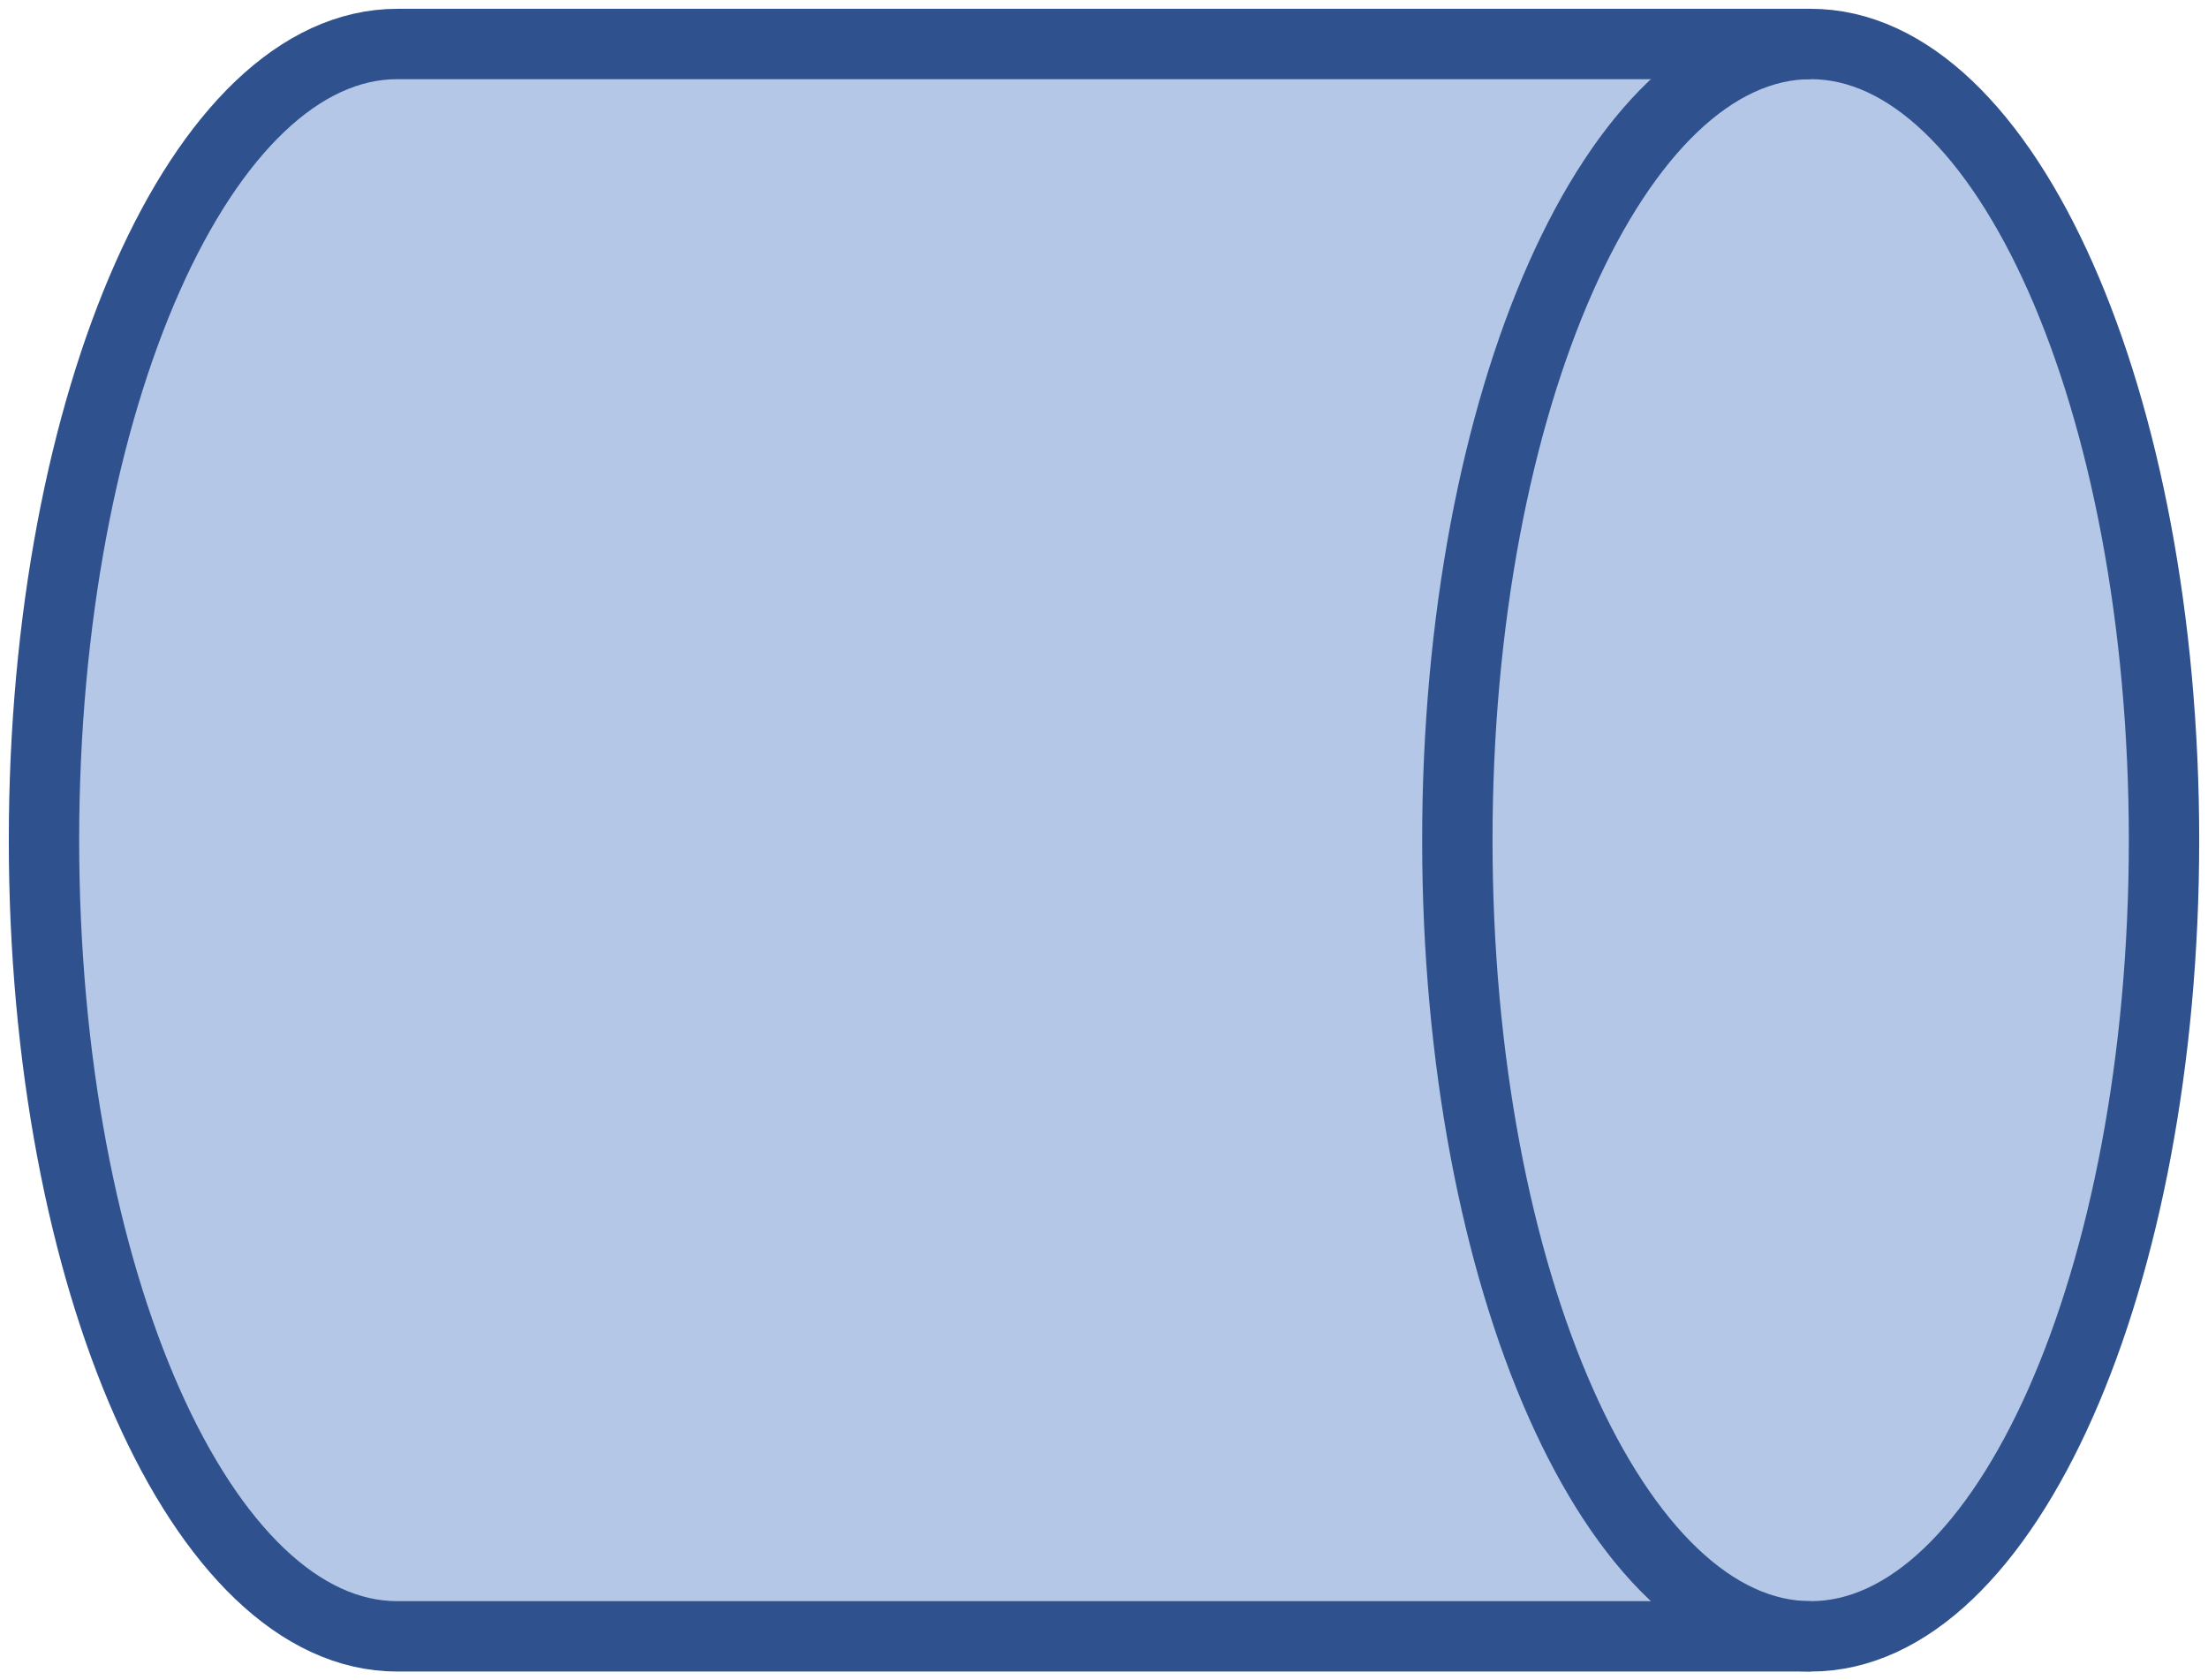 <svg width="251" height="191" xmlns="http://www.w3.org/2000/svg" xmlns:xlink="http://www.w3.org/1999/xlink" xmlns:dc="http://purl.org/dc/elements/1.1/" overflow="hidden"><defs><clipPath id="clip0"><path d="M776 451 1027 451 1027 642 776 642Z" fill-rule="evenodd" clip-rule="evenodd"/></clipPath></defs><g clip-path="url(#clip0)" transform="translate(-776 -451)"><path d="M821.167 456 981.833 456C1004.02 456 1022 496.518 1022 546.5 1022 596.482 1004.02 637 981.833 637L821.167 637C798.983 637 781 596.482 781 546.5 781 496.518 798.983 456 821.167 456Z" fill="#B4C7E7" fill-rule="evenodd"/><path d="M981.833 637C959.65 637 941.667 596.482 941.667 546.5 941.667 496.518 959.65 456 981.833 456" stroke="#2F528F" stroke-width="8" stroke-miterlimit="8" fill="none" fill-rule="evenodd"/><path d="M821.167 456 981.833 456C1004.02 456 1022 496.518 1022 546.5 1022 596.482 1004.02 637 981.833 637L821.167 637C798.983 637 781 596.482 781 546.5 781 496.518 798.983 456 821.167 456Z" stroke="#2F528F" stroke-width="8" stroke-miterlimit="8" fill="none" fill-rule="evenodd"/></g></svg>